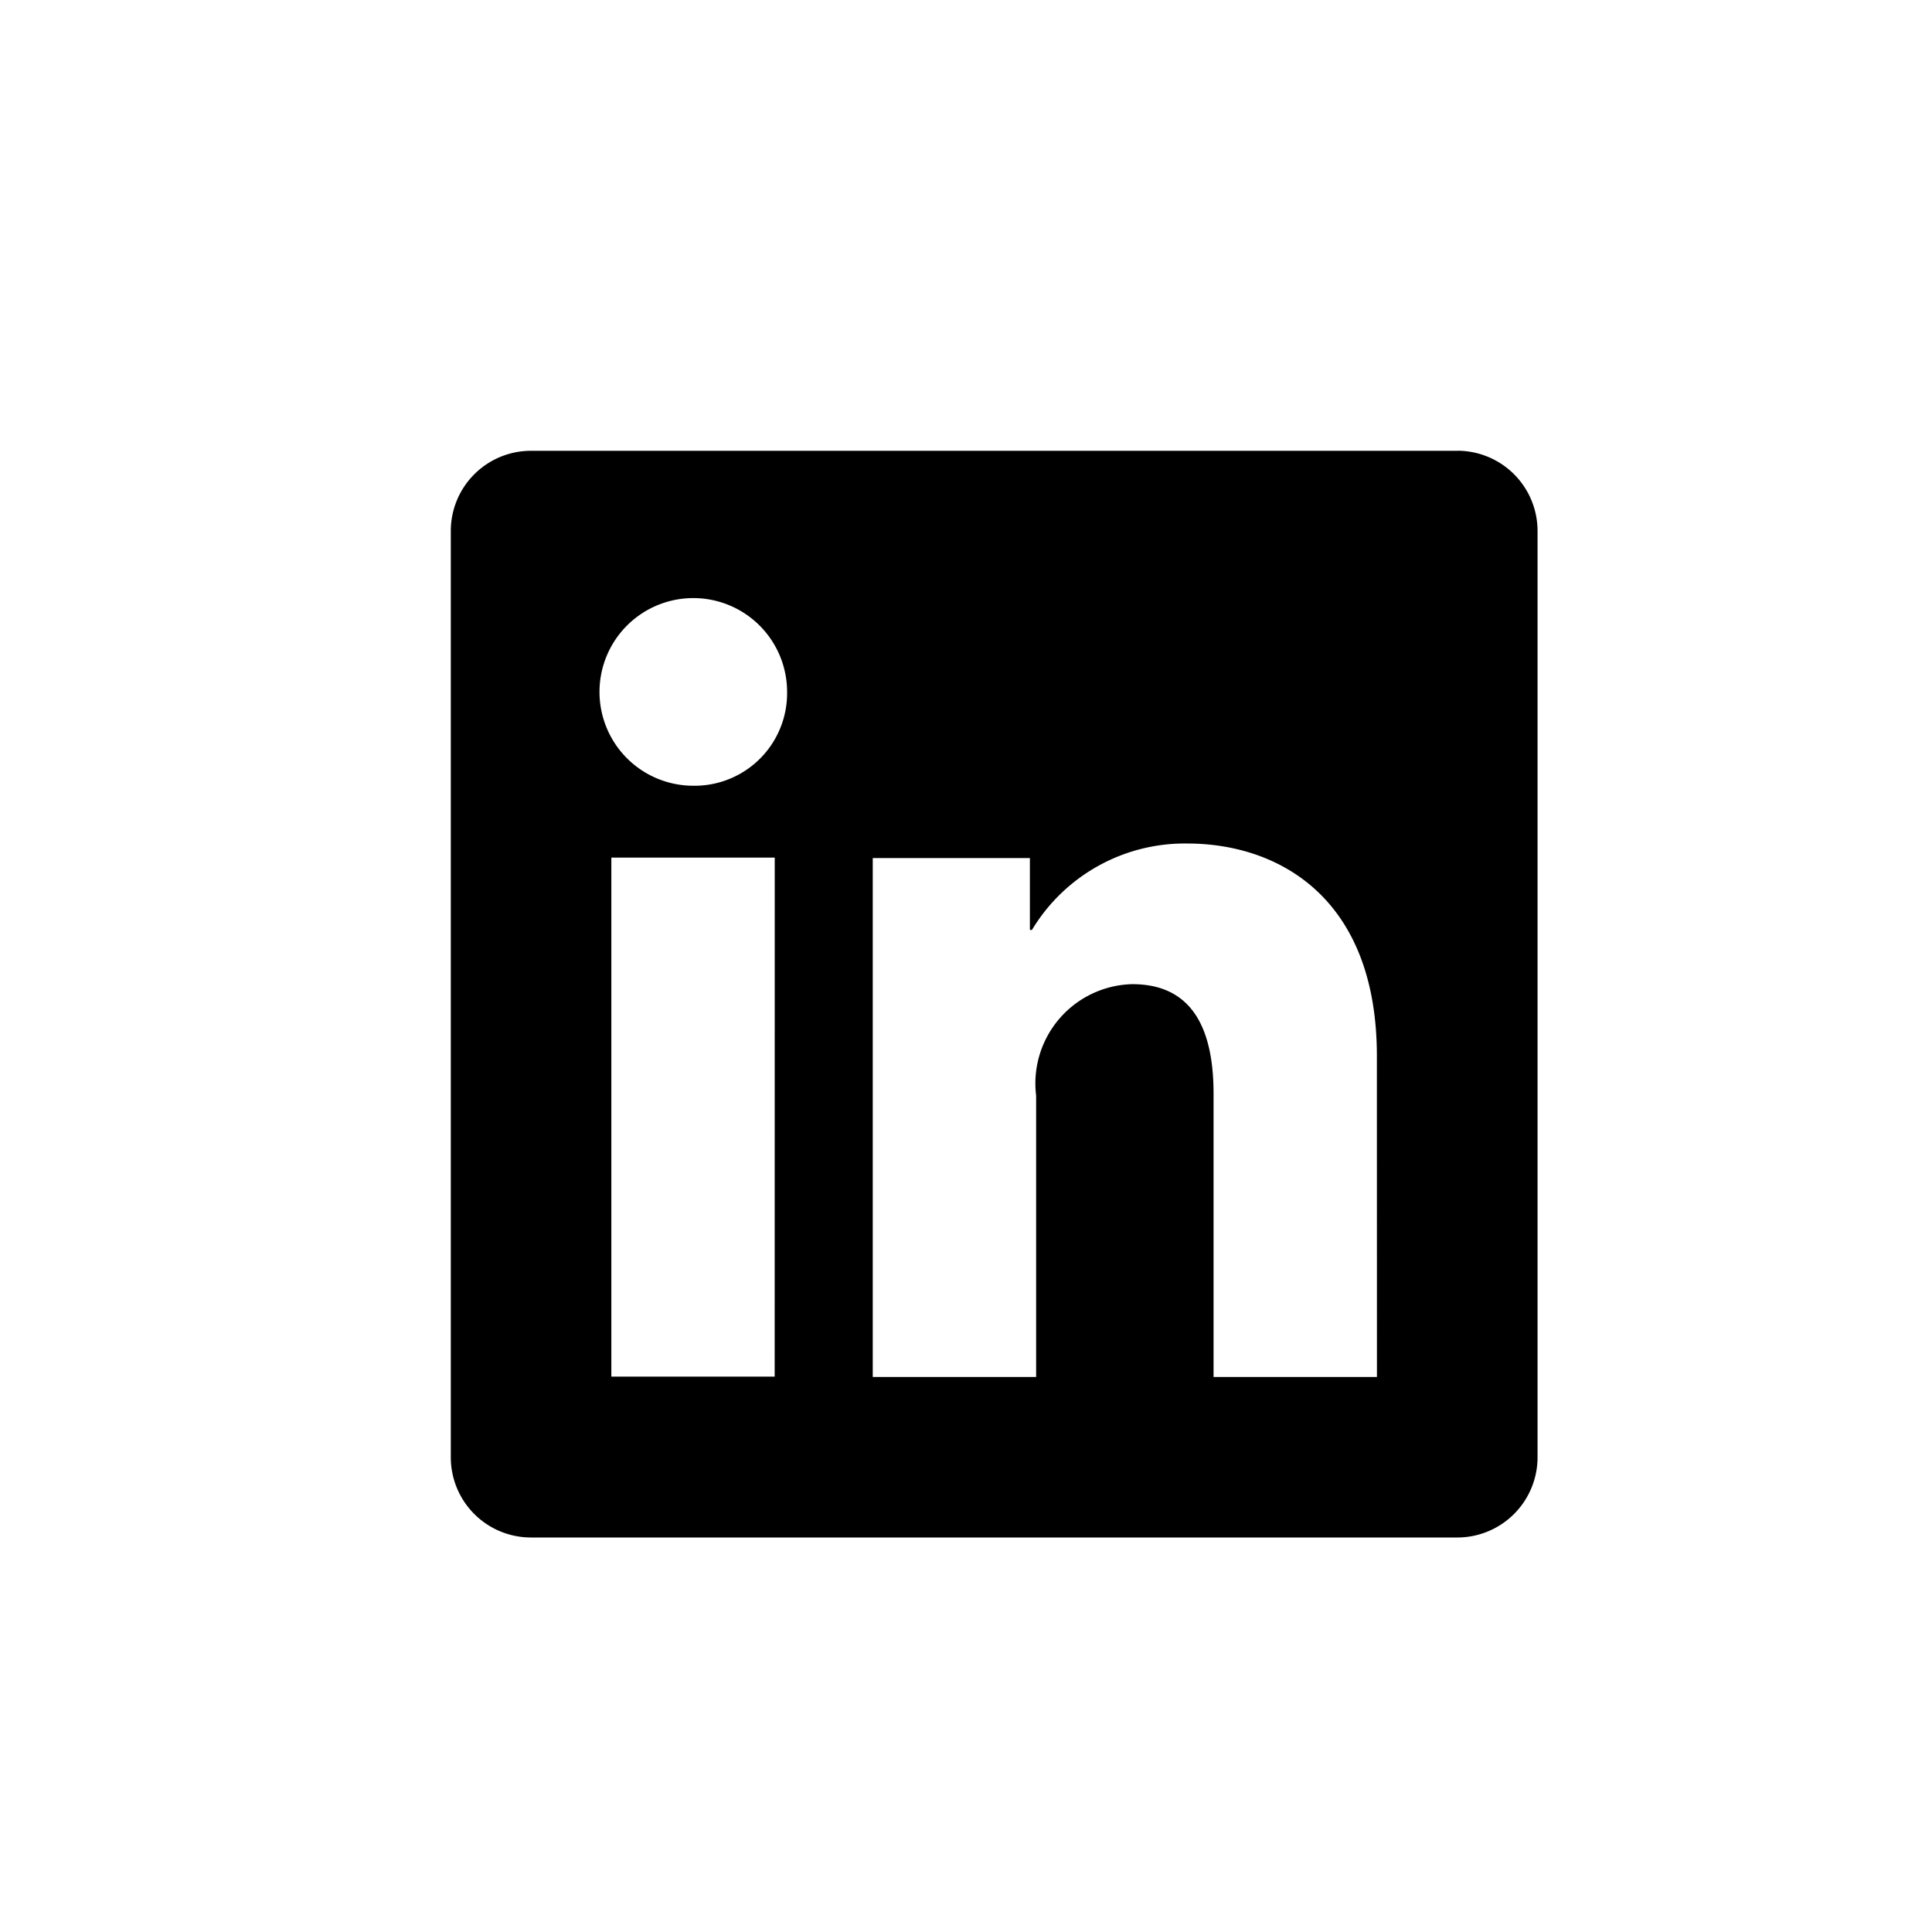 <svg xmlns="http://www.w3.org/2000/svg" xmlns:xlink="http://www.w3.org/1999/xlink" width="30" height="30" viewBox="0 0 30 30"><defs><clipPath id="b"><rect width="30" height="30"/></clipPath></defs><g id="a" clip-path="url(#b)"><path d="M829.629-372.5H815.245A1.245,1.245,0,0,0,814-371.255h0v14.383a1.245,1.245,0,0,0,1.244,1.246h14.385a1.246,1.246,0,0,0,1.246-1.246h0v-14.383a1.246,1.246,0,0,0-1.246-1.246Zm-10.6,14.376h-2.536v-8.059h2.537Zm-1.269-9.175a1.457,1.457,0,0,1-1.451-1.463,1.457,1.457,0,0,1,1.462-1.451,1.457,1.457,0,0,1,1.451,1.457,1.437,1.437,0,0,1-1.416,1.457Zm10.621,9.181h-2.537v-4.4c0-1.3-.552-1.7-1.264-1.7a1.542,1.542,0,0,0-1.491,1.731v4.369h-2.537v-8.058h2.44v1.116h.032a2.769,2.769,0,0,1,2.411-1.342c1.416,0,2.945.839,2.945,3.3Z" transform="translate(-807 379.5)" fill="#000000"/></g></svg>